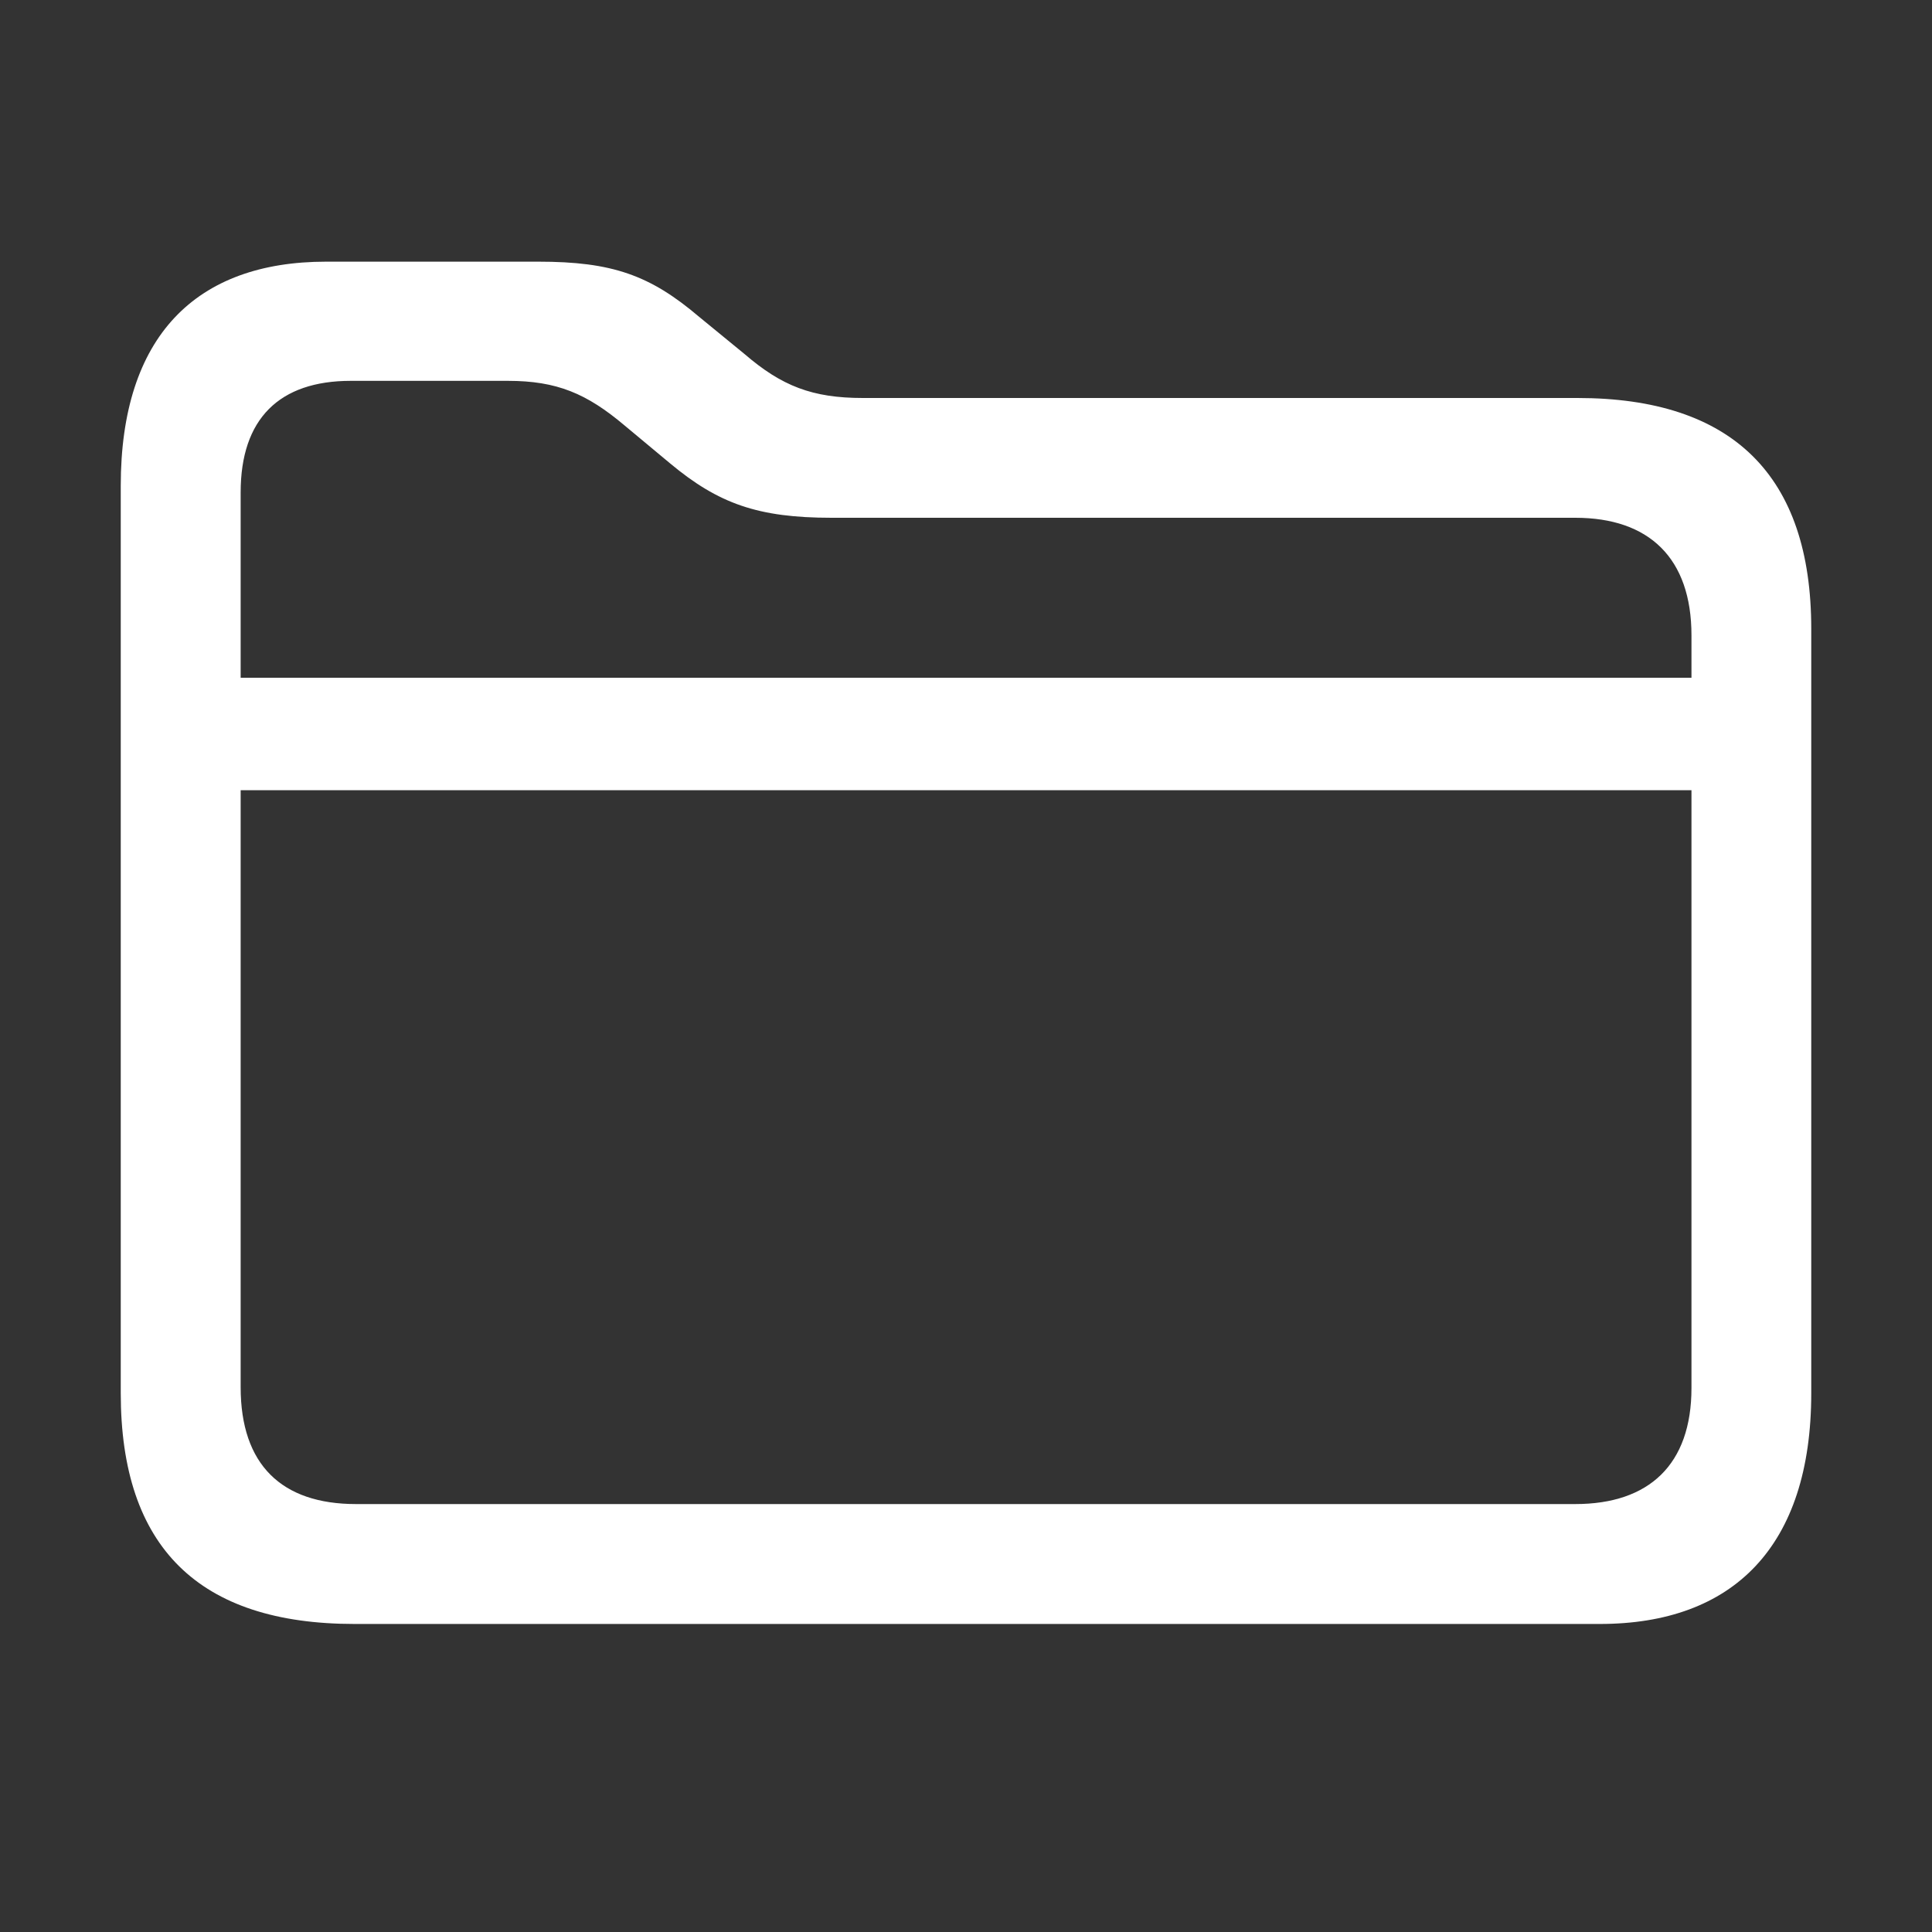 <svg width="16" height="16" viewBox="0 0 16 16" fill="none" xmlns="http://www.w3.org/2000/svg">
<rect x="0" y="0" width="16" height="16" fill="#333333" stroke="none"/>
<path d="M2.936 13.449C1.647 13.449 1 12.814 1 11.538V4.023C1 2.784 1.623 2.167 2.701 2.167H4.458C5.069 2.167 5.383 2.278 5.79 2.624L6.166 2.932C6.474 3.197 6.727 3.296 7.146 3.296H13.064C14.347 3.296 15 3.937 15 5.207V11.538C15 12.808 14.353 13.449 13.249 13.449H2.936ZM1.993 4.078V5.613H14.008V5.262C14.008 4.621 13.656 4.288 13.046 4.288H6.887C6.277 4.288 5.95 4.171 5.55 3.838L5.173 3.524C4.859 3.259 4.612 3.154 4.206 3.154H2.905C2.313 3.154 1.993 3.468 1.993 4.078ZM2.948 12.456H13.046C13.656 12.456 14.008 12.13 14.008 11.495V6.544H1.993V11.488C1.993 12.13 2.332 12.456 2.948 12.456Z" fill="white"/>
</svg>
